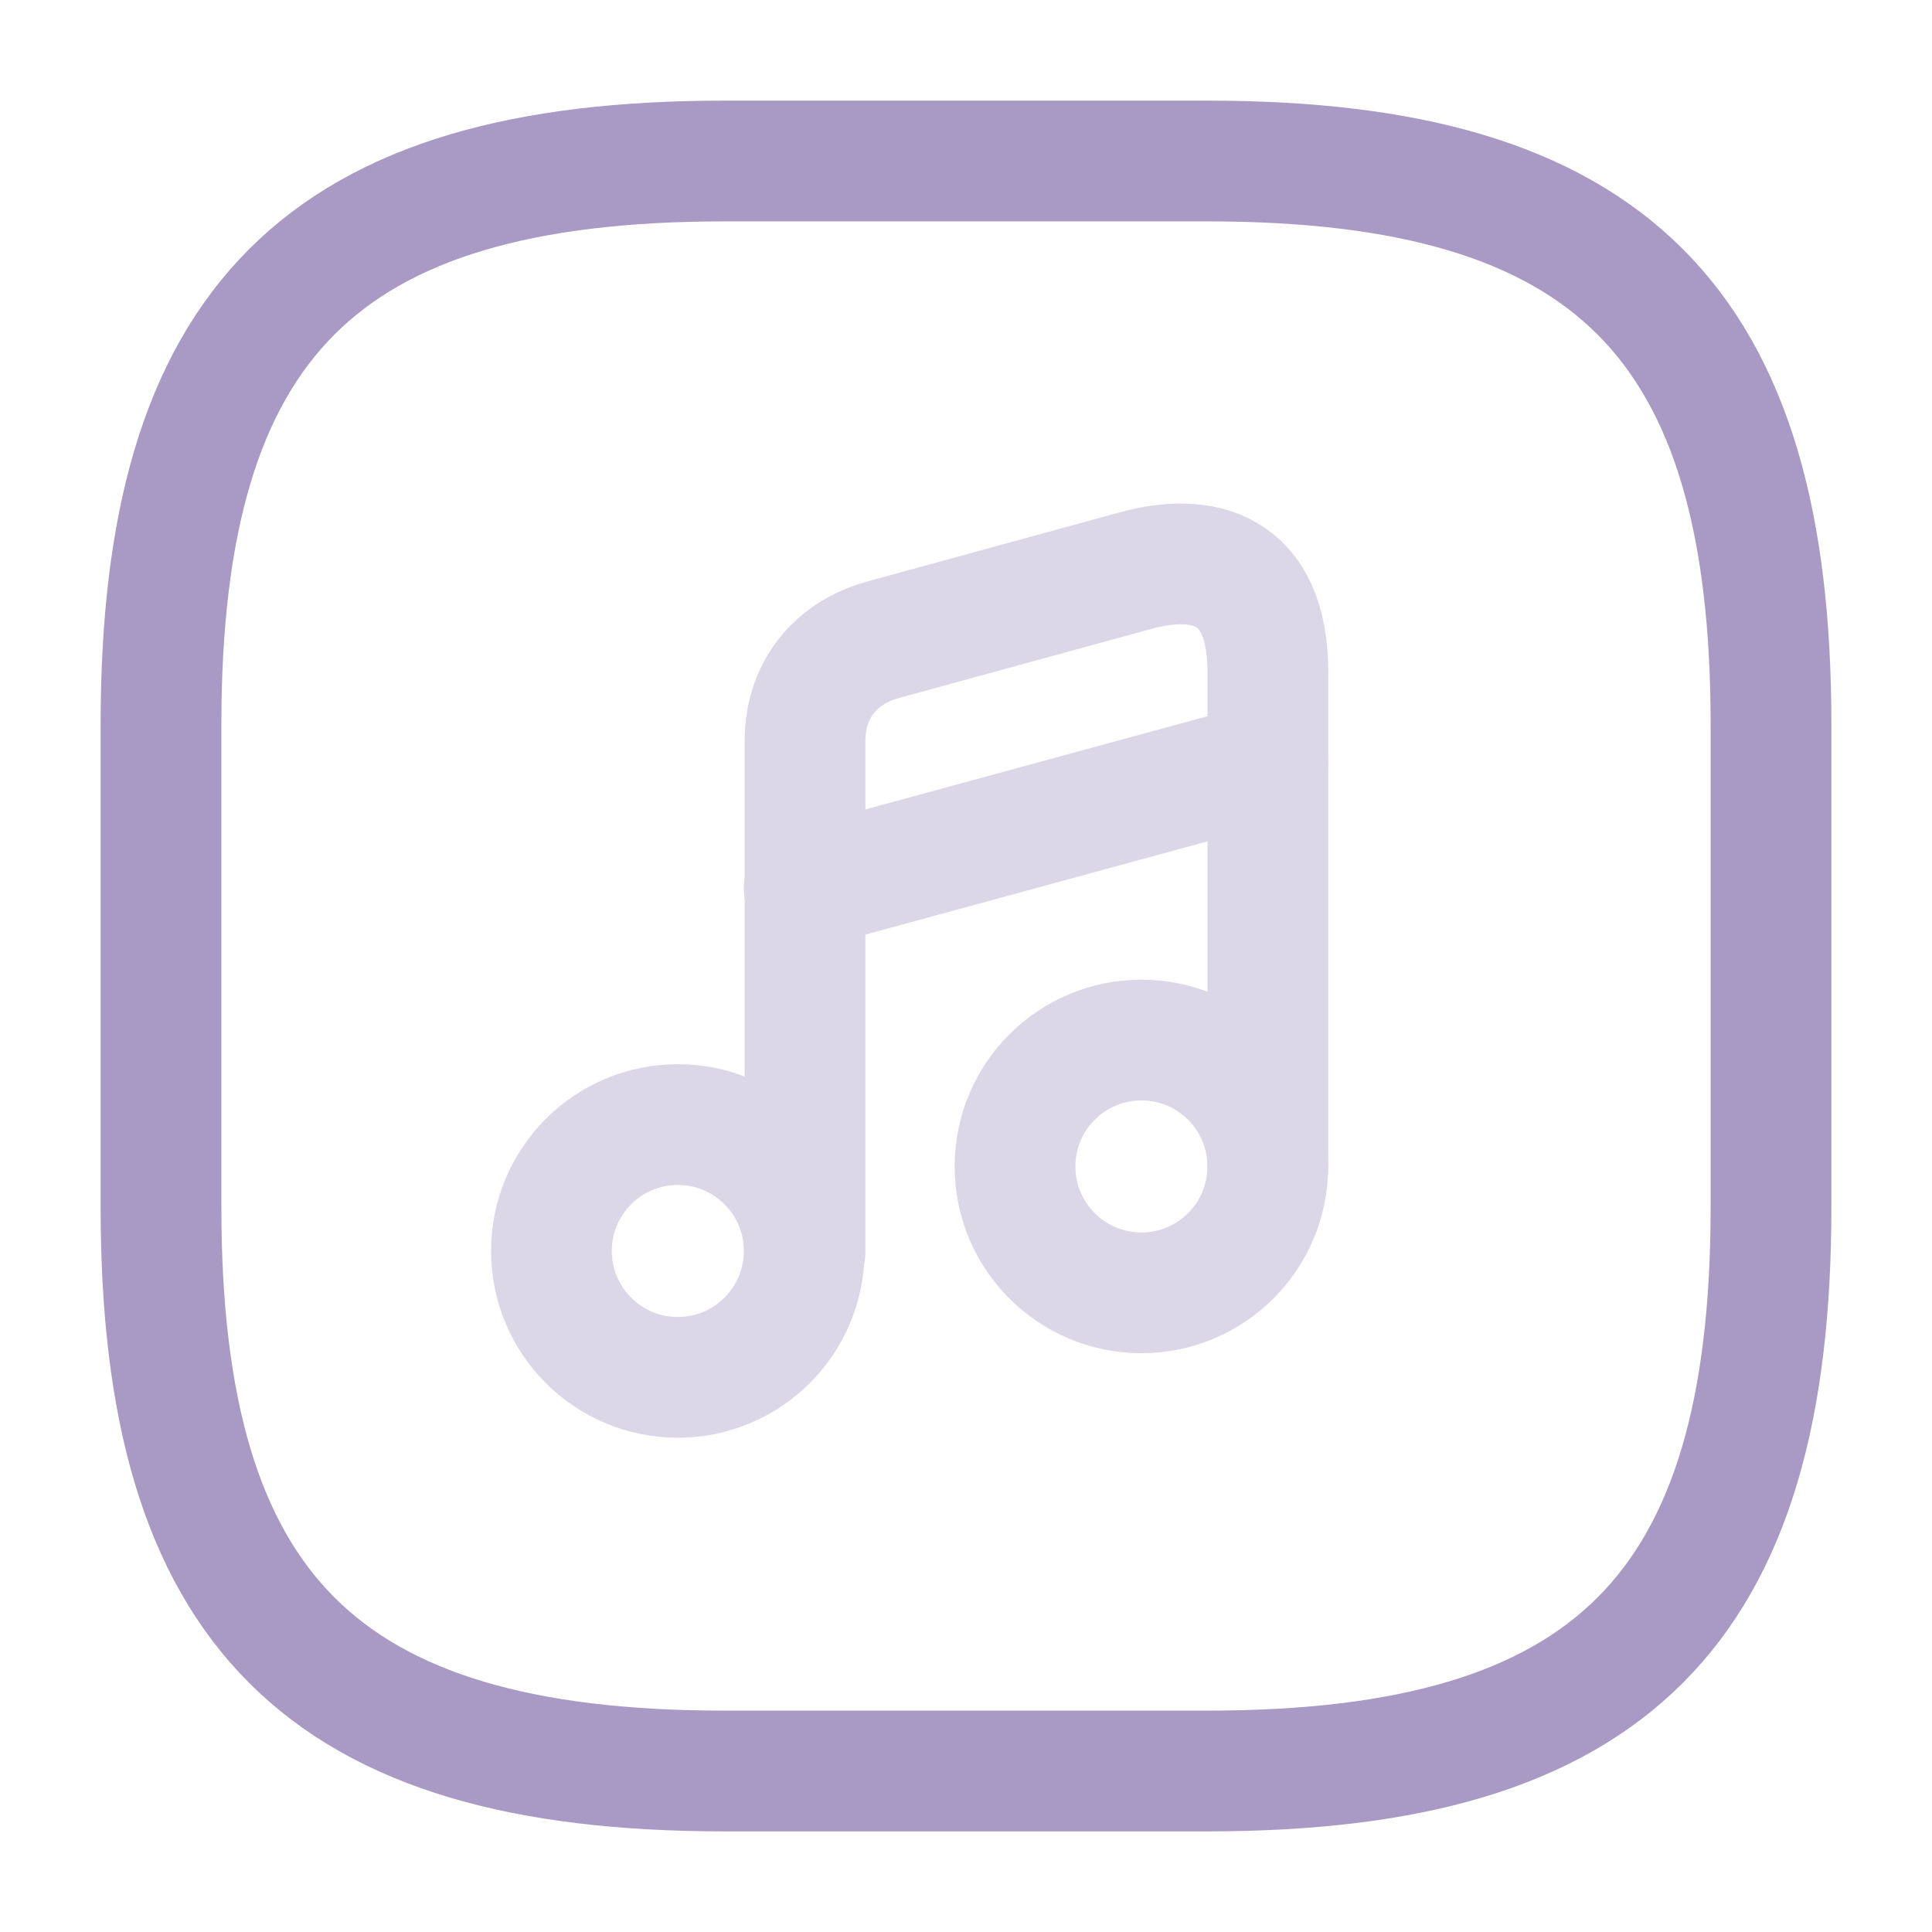<svg xmlns="http://www.w3.org/2000/svg" width="159px" height="159px" viewBox="0 0 24 24" fill="none"><g id="SVGRepo_bgCarrier" stroke-width="0"></g><g id="SVGRepo_tracerCarrier" stroke-linecap="round" stroke-linejoin="round"></g><g id="SVGRepo_iconCarrier"><path d="M22 15V9C22 4 20 2 15 2H9C4 2 2 4 2 9V15C2 20 4 22 9 22H15C20 22 22 20 22 15Z" stroke="#a89ac4" stroke-width="1.5" stroke-linecap="round" stroke-linejoin="round"></path><g opacity="0.4"><path d="M8.42 17.11C9.287 17.11 9.99 16.407 9.99 15.54C9.99 14.673 9.287 13.97 8.42 13.97C7.553 13.97 6.85 14.673 6.85 15.54C6.85 16.407 7.553 17.11 8.42 17.11Z" stroke="#a89ac4" stroke-width="1.5" stroke-linecap="round" stroke-linejoin="round"></path><path d="M15.75 14.49V8.35C15.75 7.04 14.93 6.86 14.1 7.09L10.96 7.95C10.39 8.11 10 8.56 10 9.21V10.31V11.05V15.55" stroke="#a89ac4" stroke-width="1.5" stroke-linecap="round" stroke-linejoin="round"></path><path d="M14.179 16.06C15.046 16.06 15.749 15.357 15.749 14.49C15.749 13.623 15.046 12.92 14.179 12.92C13.312 12.92 12.609 13.623 12.609 14.49C12.609 15.357 13.312 16.06 14.179 16.06Z" stroke="#a89ac4" stroke-width="1.5" stroke-linecap="round" stroke-linejoin="round"></path><path d="M9.99 11.04L15.75 9.47" stroke="#a89ac4" stroke-width="1.5" stroke-linecap="round" stroke-linejoin="round"></path></g></g></svg>